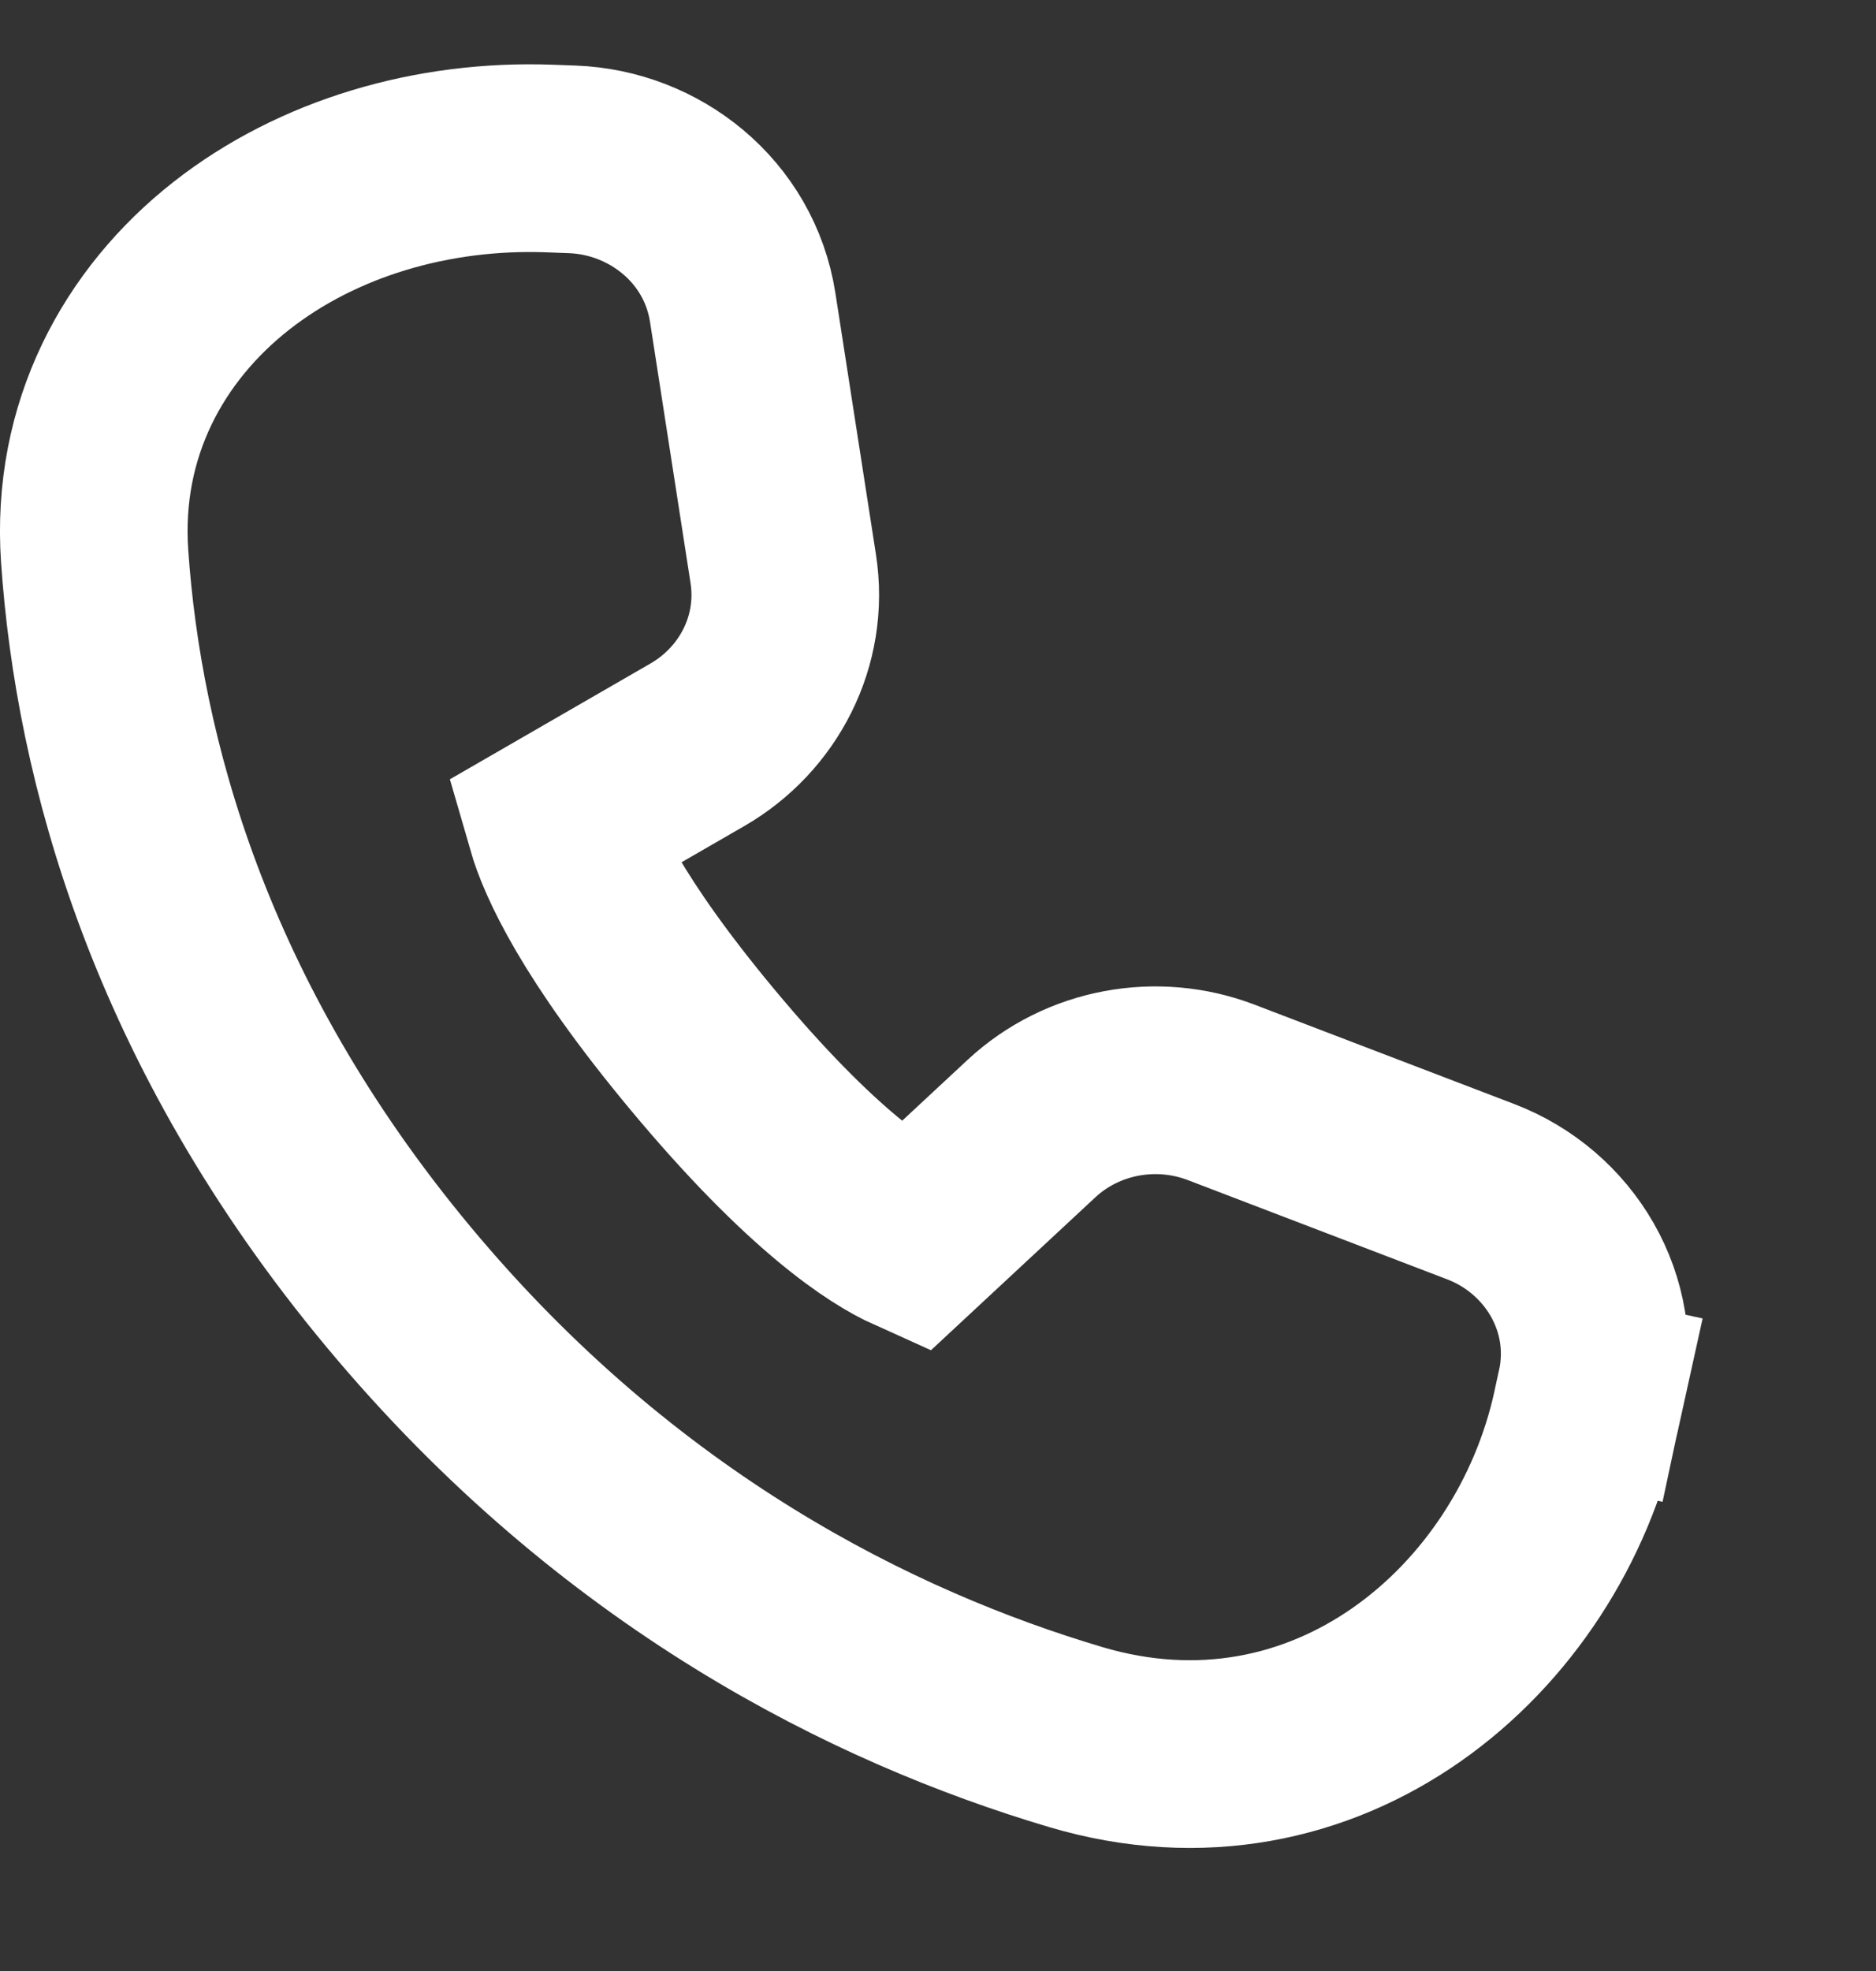 <?xml version="1.0" encoding="UTF-8"?> <svg xmlns="http://www.w3.org/2000/svg" width="20" height="21" viewBox="0 0 20 21" fill="none"><rect x="0" y="0" width="20" height="21" fill="#333333" stroke="none"/> <path d="M1.009 5.926C1.157 8.071 1.906 10.9 4.251 13.714C6.593 16.525 9.319 17.869 11.466 18.507C14.137 19.301 16.401 17.378 16.91 15.033L16.959 14.811L15.981 14.598L16.959 14.811C17.159 13.887 16.621 13.017 15.789 12.698L13.02 11.639C12.335 11.377 11.543 11.517 10.997 12.024L9.73 13.202C9.394 13.051 8.659 12.588 7.487 11.181C6.41 9.888 6.077 9.135 5.974 8.778L7.437 7.934C8.084 7.56 8.47 6.83 8.35 6.059L7.918 3.276C7.774 2.353 6.974 1.73 6.101 1.698L5.859 1.689C4.613 1.643 3.386 2.004 2.467 2.725C1.53 3.46 0.916 4.578 1.009 5.926Z" stroke="white" stroke-width="2"></path> </svg> 